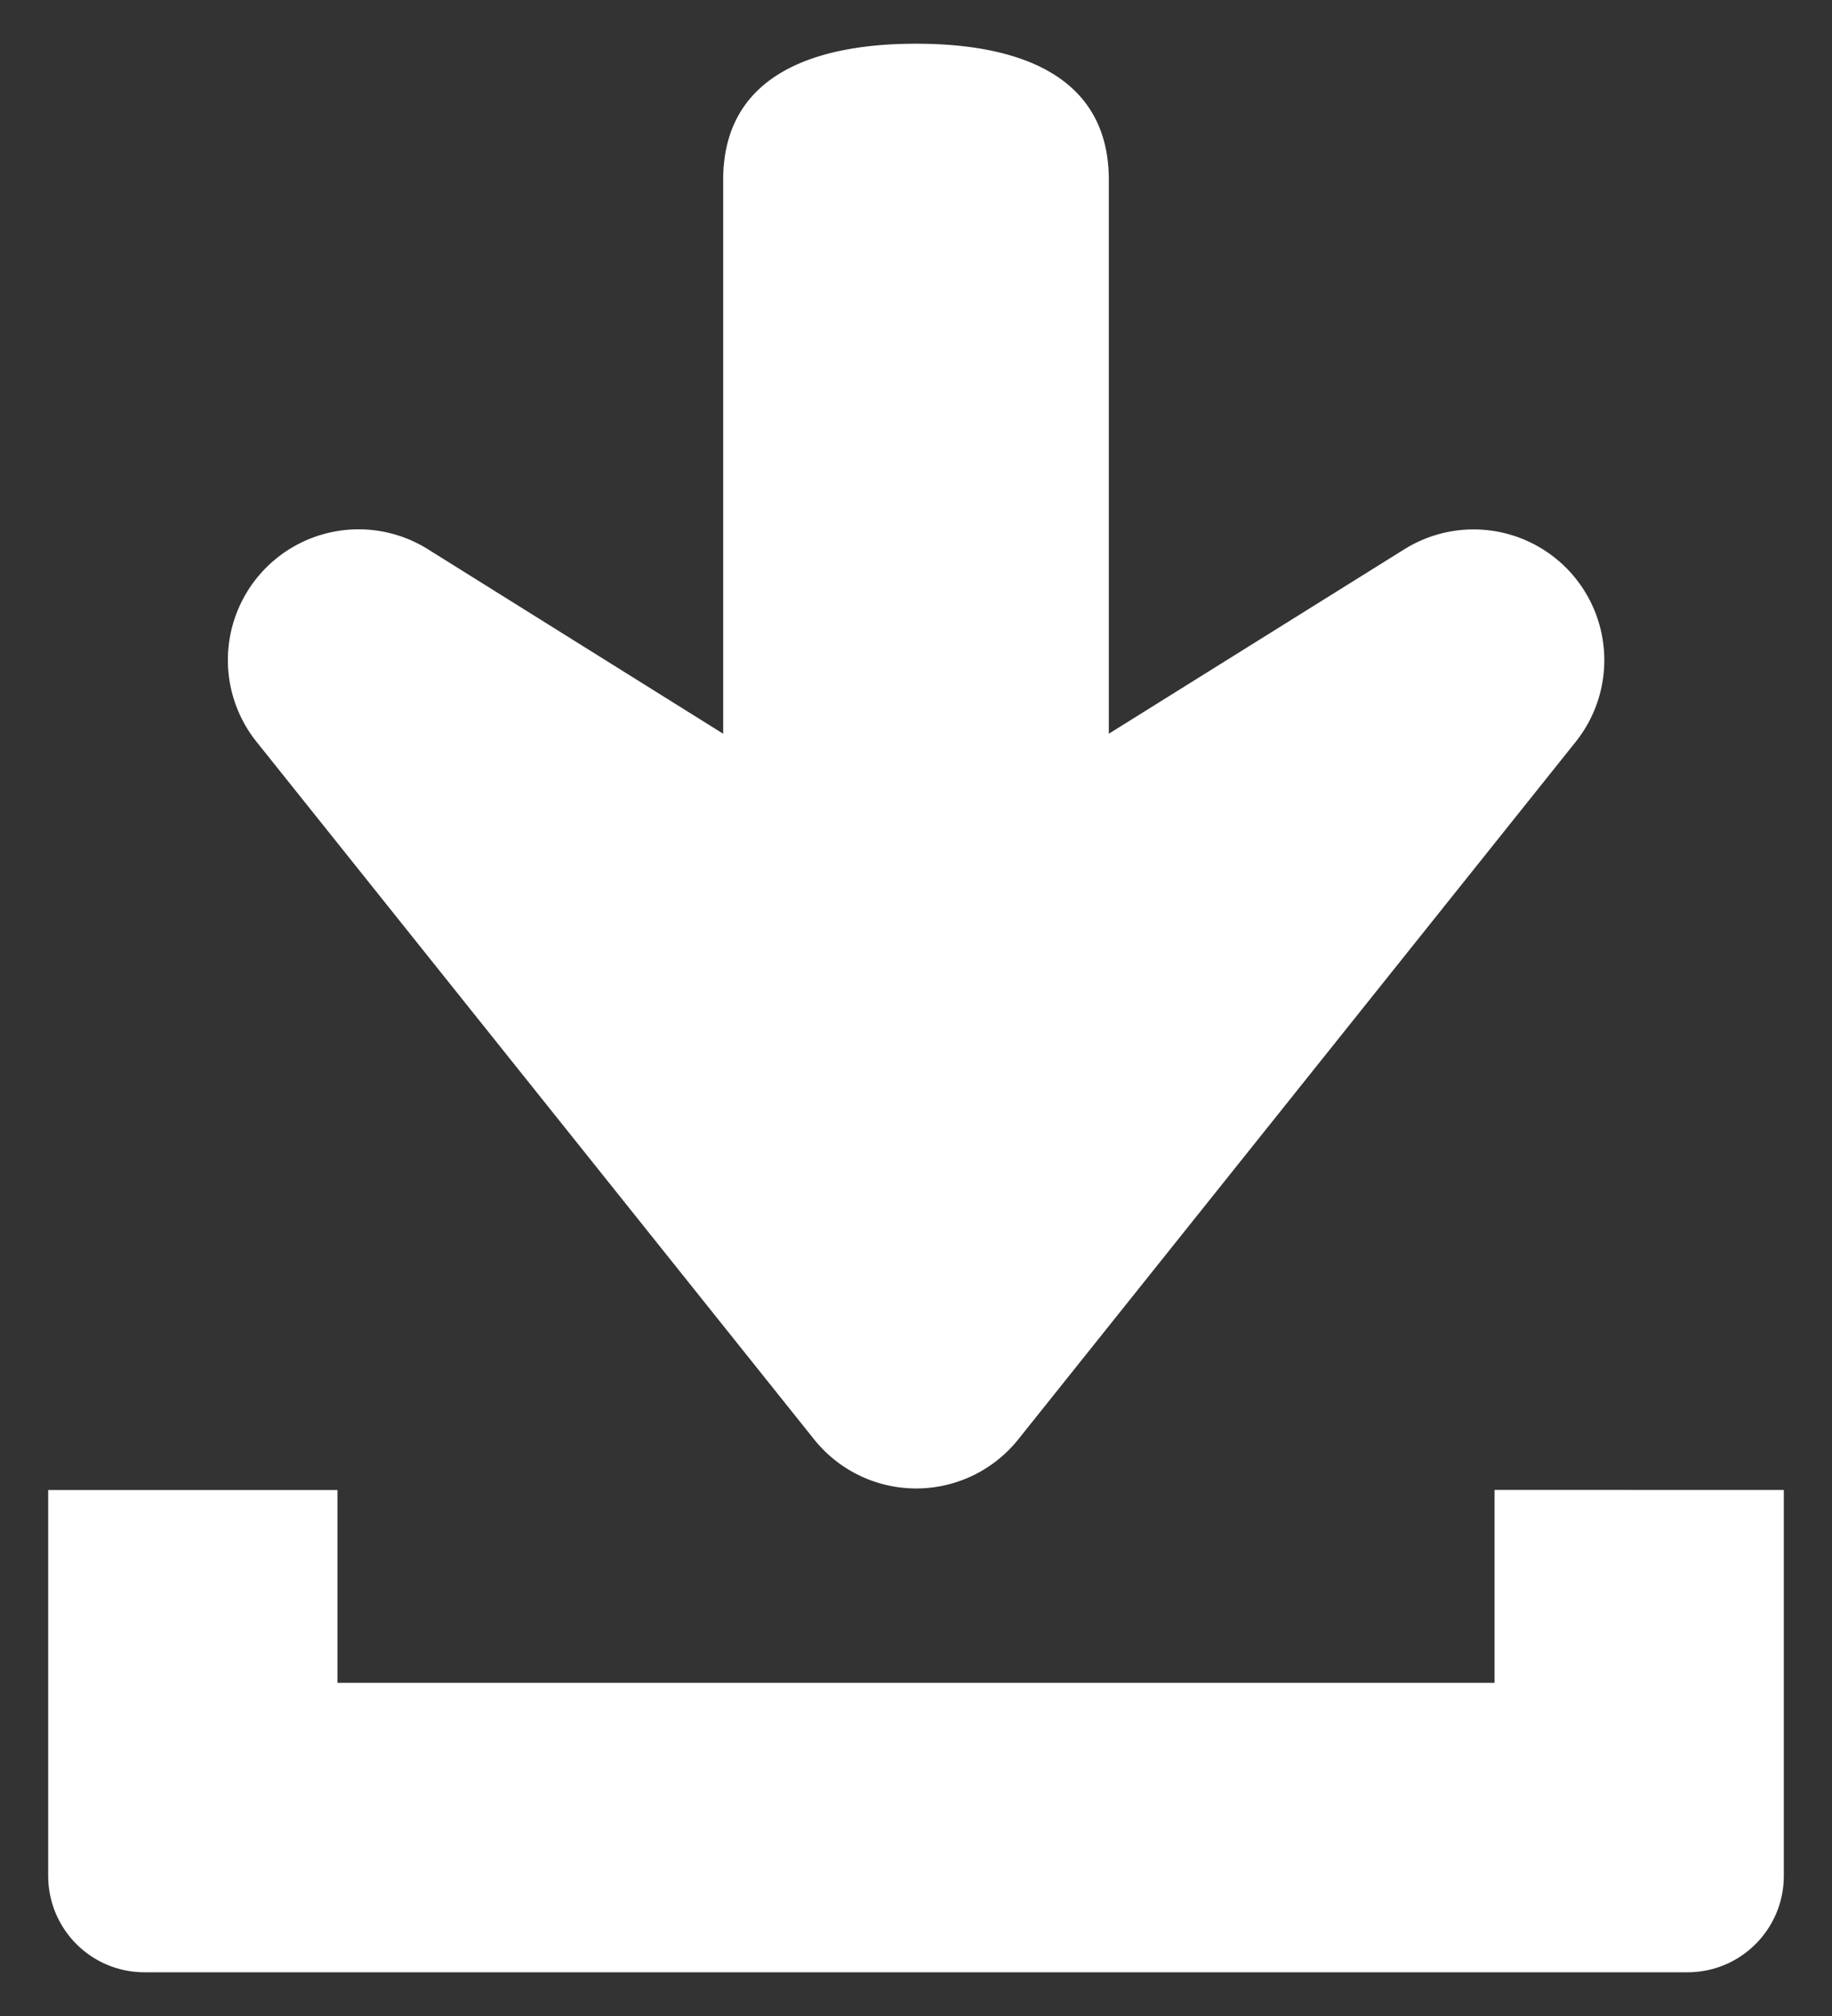 <svg xmlns="http://www.w3.org/2000/svg" width="20" height="22" fill="none"><rect width="100%" height="100%" fill="#333333" stroke="none"/><path fill="#fff" d="M16.316 16.259v2.105H3.684V16.26H.526v4.21c0 .582.47 1.053 1.051 1.053h16.844c.581.001 1.052-.47 1.053-1.05v-4.213z"/><path fill="#fff" d="M8.888 15.708a1.427 1.427 0 0 0 2.228 0l6.087-7.614a1.427 1.427 0 0 0-1.87-2.101l-3.228 2.014V1.963c0-1.144-.99-1.486-2.104-1.486S7.895.82 7.895 1.963v6.044L4.669 5.992a1.427 1.427 0 0 0-1.87 2.101z"/></svg>